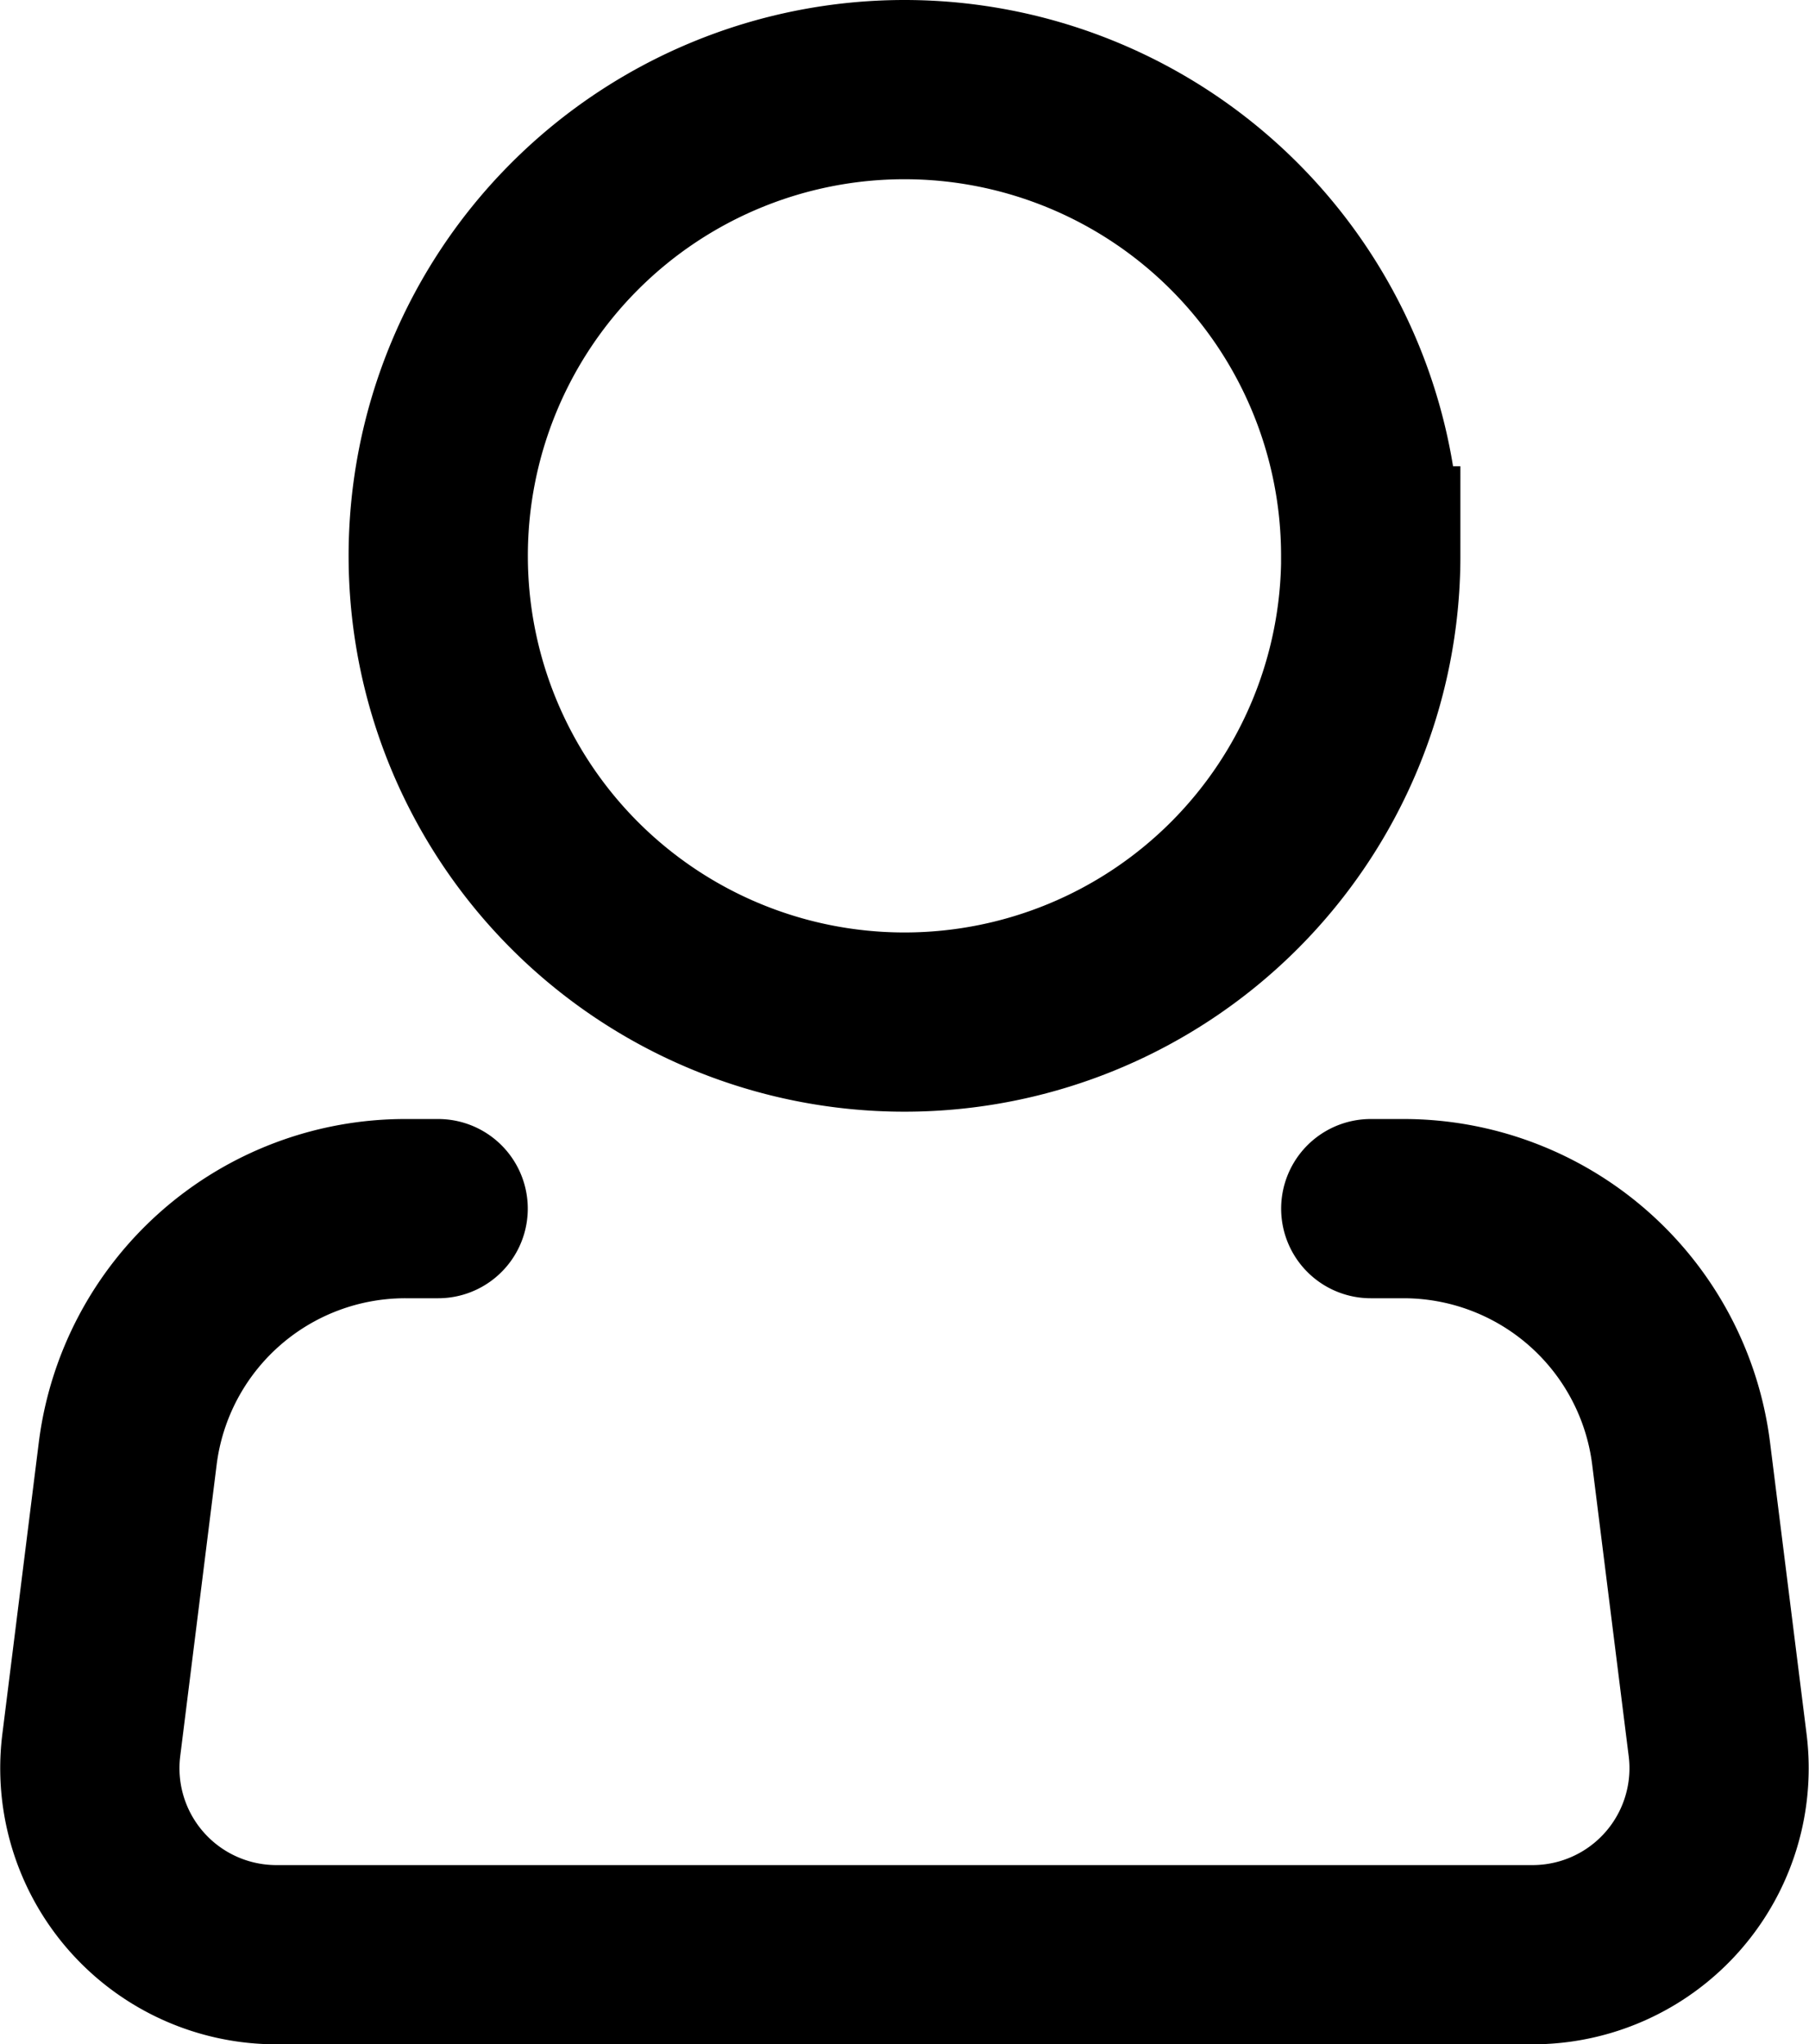 <?xml version="1.0" encoding="UTF-8"?>
<svg xmlns="http://www.w3.org/2000/svg" width="22.708" height="25.663" viewBox="0 0 22.708 25.663">
  <g id="Icon_akar-person" data-name="Icon akar-person" transform="translate(-3.77 -1.875)">
    <path id="Path_3502" data-name="Path 3502" d="M22.207,8.853A5.853,5.853,0,1,1,16.353,3a5.853,5.853,0,0,1,5.853,5.853Z" transform="translate(-1.23 0)" fill="none" stroke="#000" stroke-width="2.25"></path>
    <path id="Path_3503" data-name="Path 3503" d="M20.977,21h.412a3.512,3.512,0,0,1,3.484,3.077l.458,3.657a2.341,2.341,0,0,1-2.324,2.632H7.24a2.341,2.341,0,0,1-2.324-2.632l.457-3.657A3.512,3.512,0,0,1,8.859,21H9.27" transform="translate(0 -3.952)" fill="none" stroke="#000" stroke-linecap="round" stroke-linejoin="round" stroke-width="2.25"></path>
  </g>
</svg>
